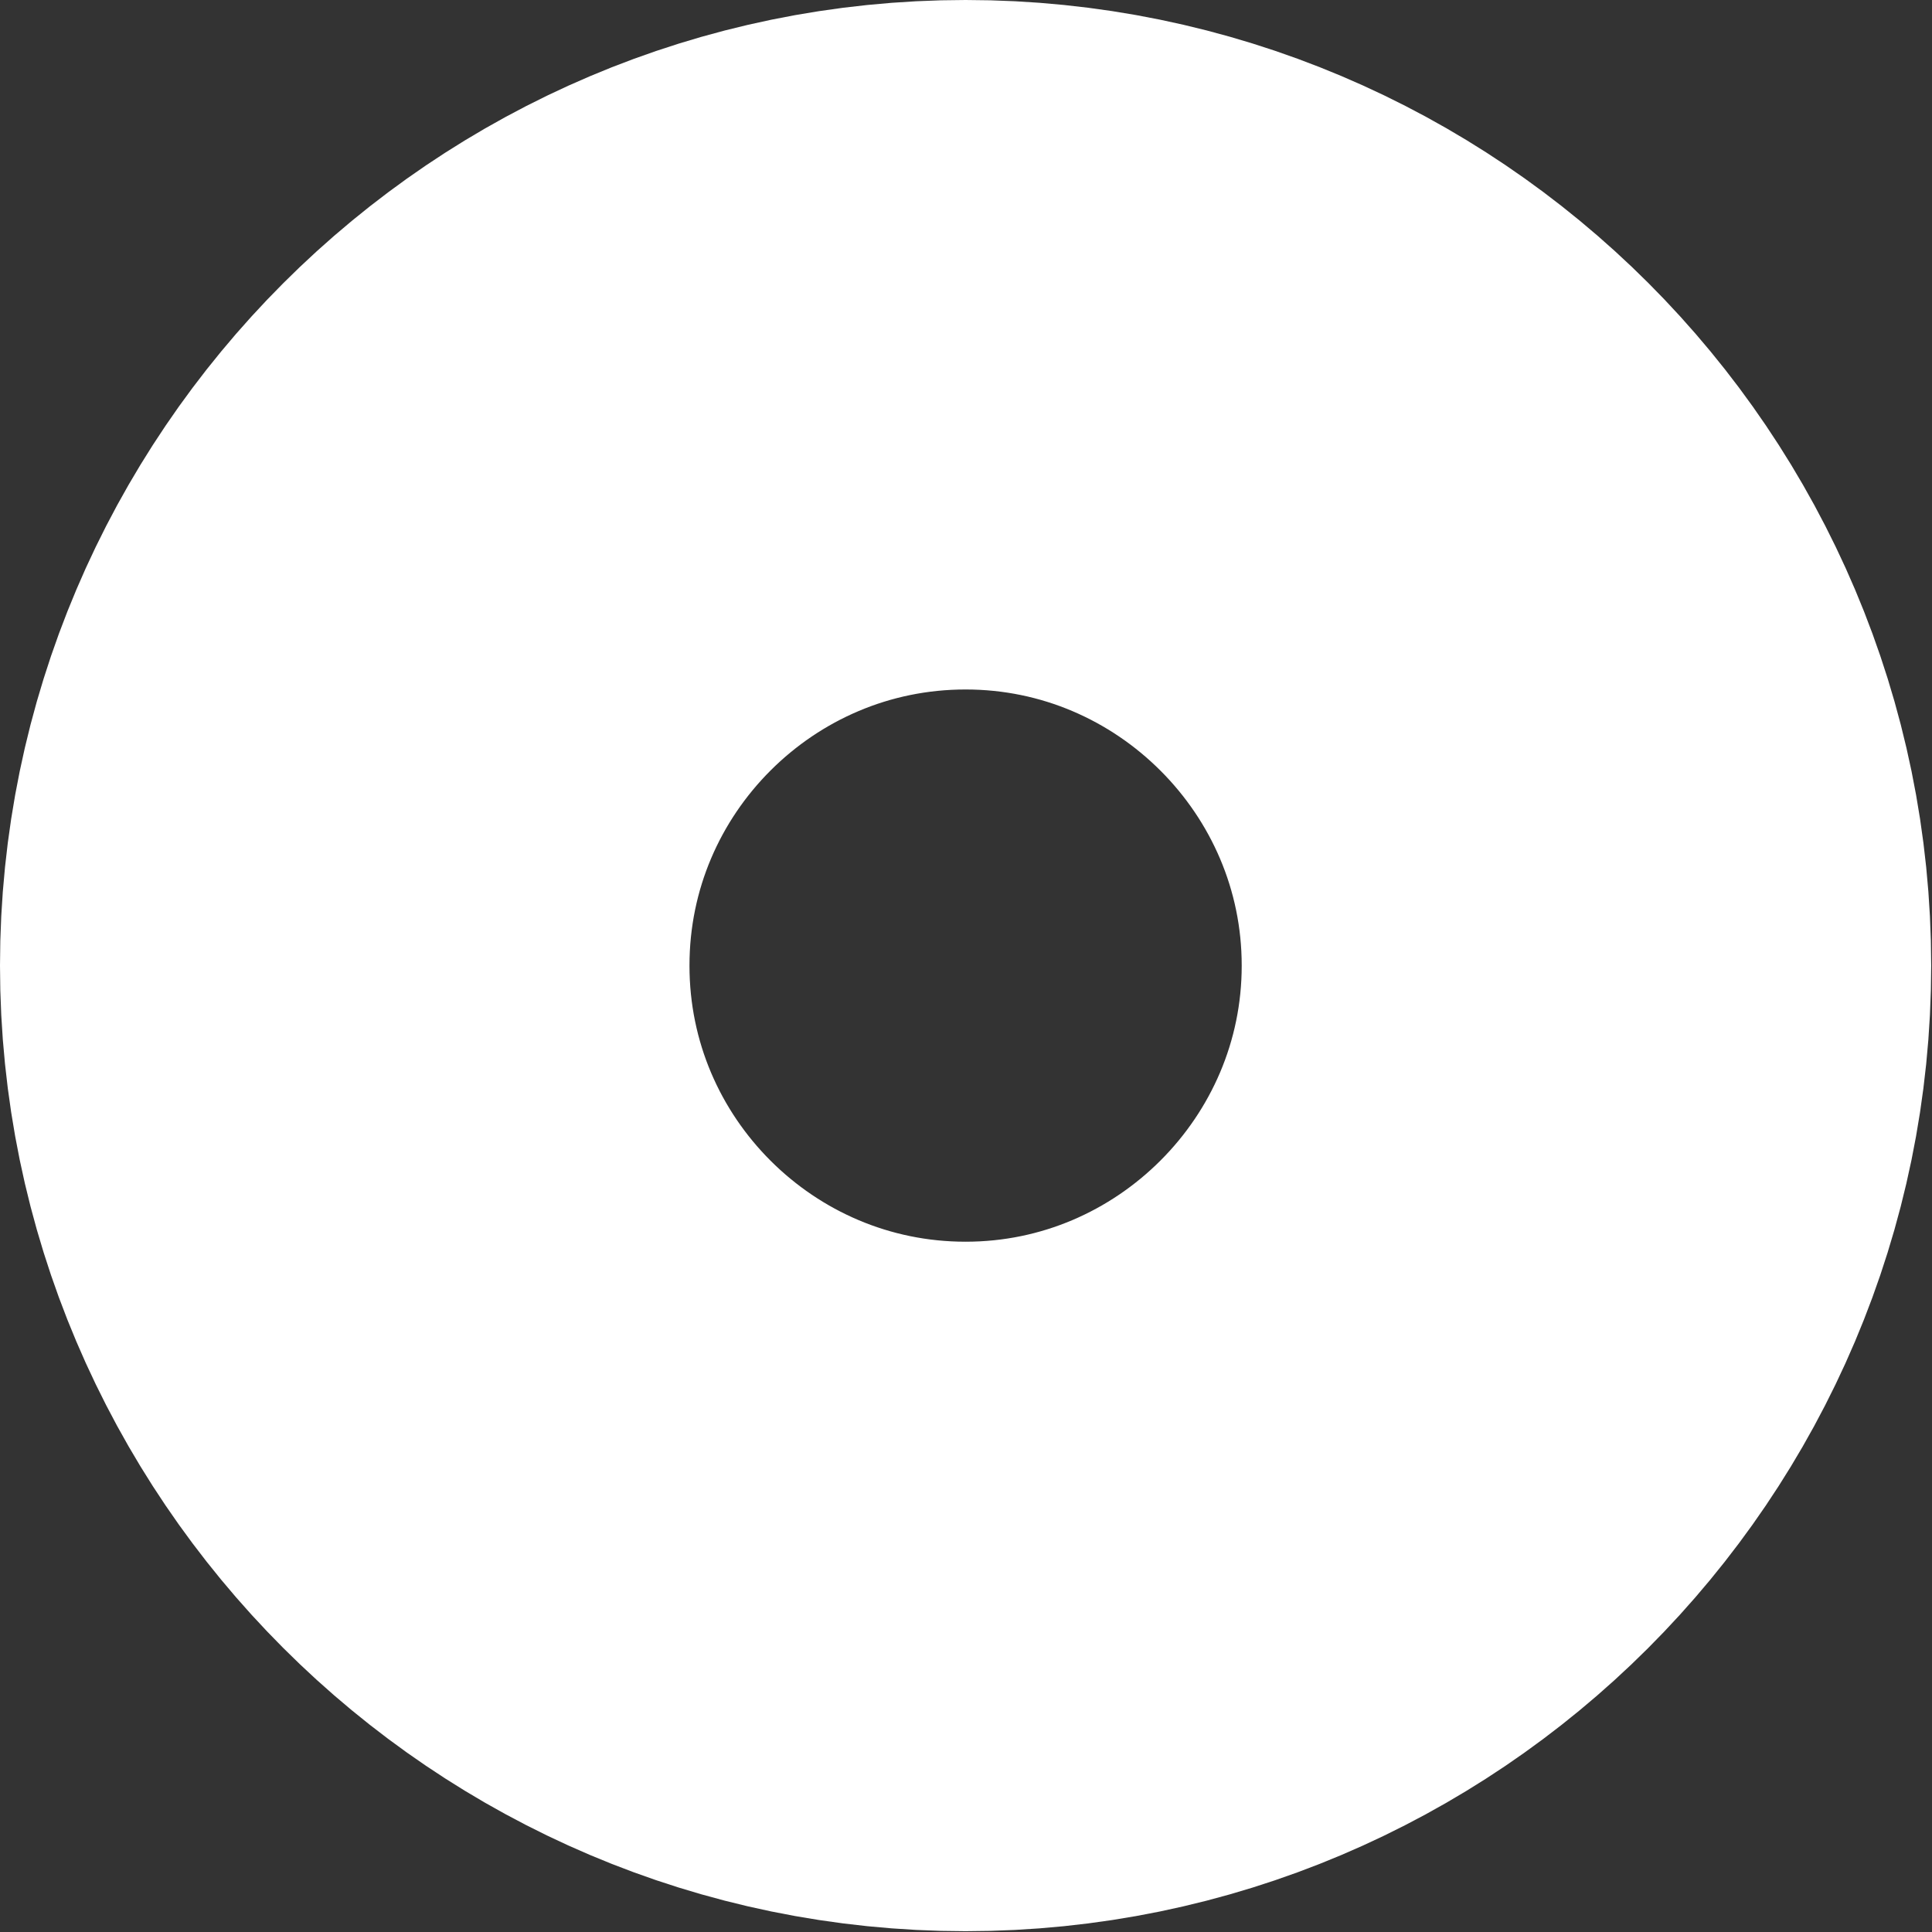 <?xml version="1.0" encoding="UTF-8"?><svg id="Layer_2" xmlns="http://www.w3.org/2000/svg" viewBox="0 0 23.79 23.79"><rect x="0" y="0" width="23.79" height="23.79" fill="#333333" stroke="none"/><defs><style>.cls-1{fill:#fff;stroke:#fff;stroke-miterlimit:10;stroke-width:7px;}</style></defs><g id="Layer_2-2"><path class="cls-1" d="M11.89,3.5C7.27,3.5,3.5,7.27,3.5,11.89s3.77,8.39,8.39,8.39,8.39-3.76,8.39-8.39S16.52,3.5,11.89,3.5ZM11.89,18.79c-3.8,0-6.9-3.09-6.9-6.9s3.1-6.9,6.9-6.9,6.9,3.1,6.9,6.9-3.1,6.9-6.9,6.9Z"/></g></svg>